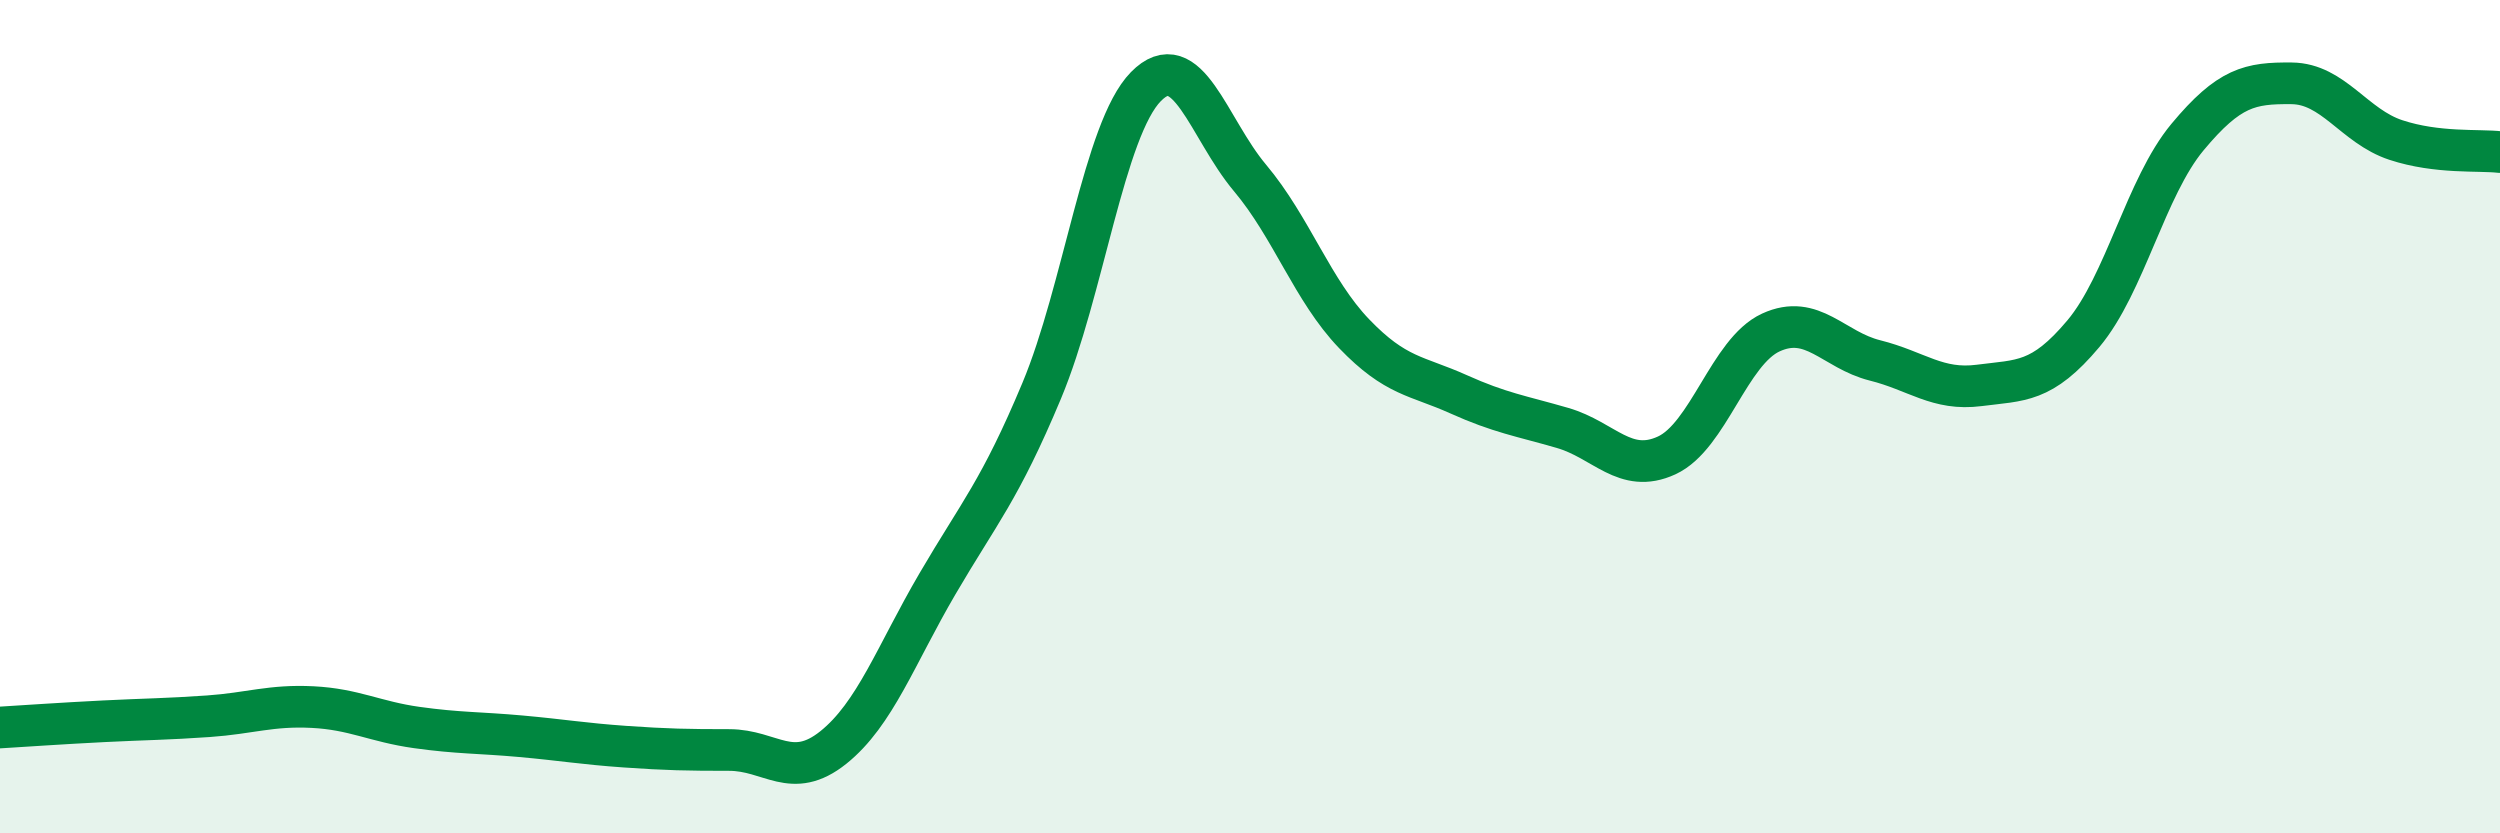 
    <svg width="60" height="20" viewBox="0 0 60 20" xmlns="http://www.w3.org/2000/svg">
      <path
        d="M 0,17.46 C 0.5,17.43 1.5,17.36 2.5,17.31 C 3.5,17.26 4,17.26 5,17.19 C 6,17.12 6.5,16.92 7.5,16.97 C 8.5,17.02 9,17.32 10,17.46 C 11,17.6 11.5,17.58 12.5,17.67 C 13.5,17.76 14,17.85 15,17.92 C 16,17.99 16.5,18 17.5,18 C 18.5,18 19,18.74 20,17.94 C 21,17.14 21.5,15.72 22.5,14.01 C 23.5,12.3 24,11.77 25,9.38 C 26,6.99 26.5,3.1 27.5,2.08 C 28.5,1.06 29,3.08 30,4.27 C 31,5.46 31.5,6.97 32.5,8.01 C 33.5,9.05 34,9.01 35,9.46 C 36,9.91 36.5,9.98 37.5,10.27 C 38.5,10.56 39,11.39 40,10.93 C 41,10.47 41.5,8.44 42.5,7.98 C 43.5,7.52 44,8.4 45,8.65 C 46,8.9 46.5,9.38 47.5,9.25 C 48.5,9.12 49,9.2 50,8.01 C 51,6.82 51.5,4.49 52.5,3.29 C 53.5,2.09 54,1.99 55,2 C 56,2.01 56.5,3.03 57.5,3.36 C 58.5,3.69 59.5,3.59 60,3.65L60 20L0 20Z"
        fill="#008740"
        opacity="0.1"
        stroke-linecap="round"
        stroke-linejoin="round"
      />
      <path
        d="M 0,17.46 C 0.5,17.43 1.5,17.36 2.5,17.31 C 3.5,17.26 4,17.26 5,17.19 C 6,17.12 6.5,16.92 7.5,16.97 C 8.5,17.02 9,17.32 10,17.46 C 11,17.6 11.5,17.58 12.5,17.67 C 13.5,17.76 14,17.85 15,17.92 C 16,17.99 16.5,18 17.5,18 C 18.5,18 19,18.74 20,17.94 C 21,17.14 21.5,15.72 22.5,14.01 C 23.5,12.3 24,11.77 25,9.38 C 26,6.99 26.5,3.1 27.5,2.08 C 28.5,1.06 29,3.08 30,4.27 C 31,5.46 31.5,6.97 32.5,8.01 C 33.5,9.05 34,9.01 35,9.46 C 36,9.91 36.5,9.98 37.5,10.27 C 38.5,10.56 39,11.39 40,10.93 C 41,10.47 41.5,8.44 42.5,7.98 C 43.5,7.52 44,8.4 45,8.65 C 46,8.9 46.5,9.38 47.5,9.25 C 48.5,9.12 49,9.2 50,8.01 C 51,6.82 51.5,4.49 52.5,3.29 C 53.5,2.09 54,1.99 55,2 C 56,2.01 56.5,3.03 57.5,3.36 C 58.5,3.69 59.5,3.59 60,3.65"
        stroke="#008740"
        stroke-width="1"
        fill="none"
        stroke-linecap="round"
        stroke-linejoin="round"
      />
    </svg>
  
